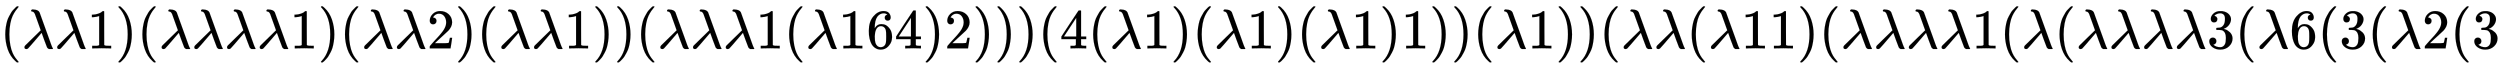 <svg xmlns:xlink="http://www.w3.org/1999/xlink" width="103.576ex" height="2.843ex" style="vertical-align: -0.838ex;" viewBox="0 -863.1 44595 1223.9" role="img" focusable="false" xmlns="http://www.w3.org/2000/svg" aria-labelledby="MathJax-SVG-1-Title">
<title id="MathJax-SVG-1-Title">{\displaystyle (\lambda \lambda 1)(\lambda \lambda \lambda \lambda 1)(\lambda \lambda 2)(\lambda \lambda 1))(\lambda \lambda \lambda 1(\lambda 164)2)))(4(\lambda 1)(\lambda 1)(\lambda 1)1))(\lambda 1))(\lambda \lambda (\lambda 11)(\lambda \lambda \lambda \lambda 1(\lambda (\lambda \lambda \lambda \lambda 3(\lambda 6(3(\lambda 2(3}</title>
<defs aria-hidden="true">
<path stroke-width="1" id="E1-MJMAIN-28" d="M94 250Q94 319 104 381T127 488T164 576T202 643T244 695T277 729T302 750H315H319Q333 750 333 741Q333 738 316 720T275 667T226 581T184 443T167 250T184 58T225 -81T274 -167T316 -220T333 -241Q333 -250 318 -250H315H302L274 -226Q180 -141 137 -14T94 250Z"></path>
<path stroke-width="1" id="E1-MJMATHI-3BB" d="M166 673Q166 685 183 694H202Q292 691 316 644Q322 629 373 486T474 207T524 67Q531 47 537 34T546 15T551 6T555 2T556 -2T550 -11H482Q457 3 450 18T399 152L354 277L340 262Q327 246 293 207T236 141Q211 112 174 69Q123 9 111 -1T83 -12Q47 -12 47 20Q47 37 61 52T199 187Q229 216 266 252T321 306L338 322Q338 323 288 462T234 612Q214 657 183 657Q166 657 166 673Z"></path>
<path stroke-width="1" id="E1-MJMAIN-31" d="M213 578L200 573Q186 568 160 563T102 556H83V602H102Q149 604 189 617T245 641T273 663Q275 666 285 666Q294 666 302 660V361L303 61Q310 54 315 52T339 48T401 46H427V0H416Q395 3 257 3Q121 3 100 0H88V46H114Q136 46 152 46T177 47T193 50T201 52T207 57T213 61V578Z"></path>
<path stroke-width="1" id="E1-MJMAIN-29" d="M60 749L64 750Q69 750 74 750H86L114 726Q208 641 251 514T294 250Q294 182 284 119T261 12T224 -76T186 -143T145 -194T113 -227T90 -246Q87 -249 86 -250H74Q66 -250 63 -250T58 -247T55 -238Q56 -237 66 -225Q221 -64 221 250T66 725Q56 737 55 738Q55 746 60 749Z"></path>
<path stroke-width="1" id="E1-MJMAIN-32" d="M109 429Q82 429 66 447T50 491Q50 562 103 614T235 666Q326 666 387 610T449 465Q449 422 429 383T381 315T301 241Q265 210 201 149L142 93L218 92Q375 92 385 97Q392 99 409 186V189H449V186Q448 183 436 95T421 3V0H50V19V31Q50 38 56 46T86 81Q115 113 136 137Q145 147 170 174T204 211T233 244T261 278T284 308T305 340T320 369T333 401T340 431T343 464Q343 527 309 573T212 619Q179 619 154 602T119 569T109 550Q109 549 114 549Q132 549 151 535T170 489Q170 464 154 447T109 429Z"></path>
<path stroke-width="1" id="E1-MJMAIN-36" d="M42 313Q42 476 123 571T303 666Q372 666 402 630T432 550Q432 525 418 510T379 495Q356 495 341 509T326 548Q326 592 373 601Q351 623 311 626Q240 626 194 566Q147 500 147 364L148 360Q153 366 156 373Q197 433 263 433H267Q313 433 348 414Q372 400 396 374T435 317Q456 268 456 210V192Q456 169 451 149Q440 90 387 34T253 -22Q225 -22 199 -14T143 16T92 75T56 172T42 313ZM257 397Q227 397 205 380T171 335T154 278T148 216Q148 133 160 97T198 39Q222 21 251 21Q302 21 329 59Q342 77 347 104T352 209Q352 289 347 316T329 361Q302 397 257 397Z"></path>
<path stroke-width="1" id="E1-MJMAIN-34" d="M462 0Q444 3 333 3Q217 3 199 0H190V46H221Q241 46 248 46T265 48T279 53T286 61Q287 63 287 115V165H28V211L179 442Q332 674 334 675Q336 677 355 677H373L379 671V211H471V165H379V114Q379 73 379 66T385 54Q393 47 442 46H471V0H462ZM293 211V545L74 212L183 211H293Z"></path>
<path stroke-width="1" id="E1-MJMAIN-33" d="M127 463Q100 463 85 480T69 524Q69 579 117 622T233 665Q268 665 277 664Q351 652 390 611T430 522Q430 470 396 421T302 350L299 348Q299 347 308 345T337 336T375 315Q457 262 457 175Q457 96 395 37T238 -22Q158 -22 100 21T42 130Q42 158 60 175T105 193Q133 193 151 175T169 130Q169 119 166 110T159 94T148 82T136 74T126 70T118 67L114 66Q165 21 238 21Q293 21 321 74Q338 107 338 175V195Q338 290 274 322Q259 328 213 329L171 330L168 332Q166 335 166 348Q166 366 174 366Q202 366 232 371Q266 376 294 413T322 525V533Q322 590 287 612Q265 626 240 626Q208 626 181 615T143 592T132 580H135Q138 579 143 578T153 573T165 566T175 555T183 540T186 520Q186 498 172 481T127 463Z"></path>
</defs>
<g stroke="currentColor" fill="currentColor" stroke-width="0" transform="matrix(1 0 0 -1 0 0)" aria-hidden="true">
 <use xlink:href="#E1-MJMAIN-28" x="0" y="0"></use>
 <use xlink:href="#E1-MJMATHI-3BB" x="389" y="0"></use>
 <use xlink:href="#E1-MJMATHI-3BB" x="973" y="0"></use>
 <use xlink:href="#E1-MJMAIN-31" x="1556" y="0"></use>
 <use xlink:href="#E1-MJMAIN-29" x="2057" y="0"></use>
 <use xlink:href="#E1-MJMAIN-28" x="2446" y="0"></use>
 <use xlink:href="#E1-MJMATHI-3BB" x="2836" y="0"></use>
 <use xlink:href="#E1-MJMATHI-3BB" x="3419" y="0"></use>
 <use xlink:href="#E1-MJMATHI-3BB" x="4003" y="0"></use>
 <use xlink:href="#E1-MJMATHI-3BB" x="4586" y="0"></use>
 <use xlink:href="#E1-MJMAIN-31" x="5170" y="0"></use>
 <use xlink:href="#E1-MJMAIN-29" x="5670" y="0"></use>
 <use xlink:href="#E1-MJMAIN-28" x="6060" y="0"></use>
 <use xlink:href="#E1-MJMATHI-3BB" x="6449" y="0"></use>
 <use xlink:href="#E1-MJMATHI-3BB" x="7033" y="0"></use>
 <use xlink:href="#E1-MJMAIN-32" x="7616" y="0"></use>
 <use xlink:href="#E1-MJMAIN-29" x="8117" y="0"></use>
 <use xlink:href="#E1-MJMAIN-28" x="8506" y="0"></use>
 <use xlink:href="#E1-MJMATHI-3BB" x="8896" y="0"></use>
 <use xlink:href="#E1-MJMATHI-3BB" x="9479" y="0"></use>
 <use xlink:href="#E1-MJMAIN-31" x="10063" y="0"></use>
 <use xlink:href="#E1-MJMAIN-29" x="10563" y="0"></use>
 <use xlink:href="#E1-MJMAIN-29" x="10953" y="0"></use>
 <use xlink:href="#E1-MJMAIN-28" x="11342" y="0"></use>
 <use xlink:href="#E1-MJMATHI-3BB" x="11732" y="0"></use>
 <use xlink:href="#E1-MJMATHI-3BB" x="12315" y="0"></use>
 <use xlink:href="#E1-MJMATHI-3BB" x="12899" y="0"></use>
 <use xlink:href="#E1-MJMAIN-31" x="13482" y="0"></use>
 <use xlink:href="#E1-MJMAIN-28" x="13983" y="0"></use>
 <use xlink:href="#E1-MJMATHI-3BB" x="14372" y="0"></use>
<g transform="translate(14956,0)">
 <use xlink:href="#E1-MJMAIN-31"></use>
 <use xlink:href="#E1-MJMAIN-36" x="500" y="0"></use>
 <use xlink:href="#E1-MJMAIN-34" x="1001" y="0"></use>
</g>
 <use xlink:href="#E1-MJMAIN-29" x="16457" y="0"></use>
 <use xlink:href="#E1-MJMAIN-32" x="16847" y="0"></use>
 <use xlink:href="#E1-MJMAIN-29" x="17347" y="0"></use>
 <use xlink:href="#E1-MJMAIN-29" x="17737" y="0"></use>
 <use xlink:href="#E1-MJMAIN-29" x="18126" y="0"></use>
 <use xlink:href="#E1-MJMAIN-28" x="18516" y="0"></use>
 <use xlink:href="#E1-MJMAIN-34" x="18905" y="0"></use>
 <use xlink:href="#E1-MJMAIN-28" x="19406" y="0"></use>
 <use xlink:href="#E1-MJMATHI-3BB" x="19795" y="0"></use>
 <use xlink:href="#E1-MJMAIN-31" x="20379" y="0"></use>
 <use xlink:href="#E1-MJMAIN-29" x="20879" y="0"></use>
 <use xlink:href="#E1-MJMAIN-28" x="21269" y="0"></use>
 <use xlink:href="#E1-MJMATHI-3BB" x="21658" y="0"></use>
 <use xlink:href="#E1-MJMAIN-31" x="22242" y="0"></use>
 <use xlink:href="#E1-MJMAIN-29" x="22742" y="0"></use>
 <use xlink:href="#E1-MJMAIN-28" x="23132" y="0"></use>
 <use xlink:href="#E1-MJMATHI-3BB" x="23521" y="0"></use>
 <use xlink:href="#E1-MJMAIN-31" x="24105" y="0"></use>
 <use xlink:href="#E1-MJMAIN-29" x="24605" y="0"></use>
 <use xlink:href="#E1-MJMAIN-31" x="24995" y="0"></use>
 <use xlink:href="#E1-MJMAIN-29" x="25495" y="0"></use>
 <use xlink:href="#E1-MJMAIN-29" x="25885" y="0"></use>
 <use xlink:href="#E1-MJMAIN-28" x="26274" y="0"></use>
 <use xlink:href="#E1-MJMATHI-3BB" x="26664" y="0"></use>
 <use xlink:href="#E1-MJMAIN-31" x="27247" y="0"></use>
 <use xlink:href="#E1-MJMAIN-29" x="27748" y="0"></use>
 <use xlink:href="#E1-MJMAIN-29" x="28137" y="0"></use>
 <use xlink:href="#E1-MJMAIN-28" x="28527" y="0"></use>
 <use xlink:href="#E1-MJMATHI-3BB" x="28916" y="0"></use>
 <use xlink:href="#E1-MJMATHI-3BB" x="29500" y="0"></use>
 <use xlink:href="#E1-MJMAIN-28" x="30083" y="0"></use>
 <use xlink:href="#E1-MJMATHI-3BB" x="30473" y="0"></use>
<g transform="translate(31056,0)">
 <use xlink:href="#E1-MJMAIN-31"></use>
 <use xlink:href="#E1-MJMAIN-31" x="500" y="0"></use>
</g>
 <use xlink:href="#E1-MJMAIN-29" x="32057" y="0"></use>
 <use xlink:href="#E1-MJMAIN-28" x="32447" y="0"></use>
 <use xlink:href="#E1-MJMATHI-3BB" x="32836" y="0"></use>
 <use xlink:href="#E1-MJMATHI-3BB" x="33420" y="0"></use>
 <use xlink:href="#E1-MJMATHI-3BB" x="34003" y="0"></use>
 <use xlink:href="#E1-MJMATHI-3BB" x="34587" y="0"></use>
 <use xlink:href="#E1-MJMAIN-31" x="35170" y="0"></use>
 <use xlink:href="#E1-MJMAIN-28" x="35671" y="0"></use>
 <use xlink:href="#E1-MJMATHI-3BB" x="36060" y="0"></use>
 <use xlink:href="#E1-MJMAIN-28" x="36644" y="0"></use>
 <use xlink:href="#E1-MJMATHI-3BB" x="37033" y="0"></use>
 <use xlink:href="#E1-MJMATHI-3BB" x="37617" y="0"></use>
 <use xlink:href="#E1-MJMATHI-3BB" x="38200" y="0"></use>
 <use xlink:href="#E1-MJMATHI-3BB" x="38784" y="0"></use>
 <use xlink:href="#E1-MJMAIN-33" x="39367" y="0"></use>
 <use xlink:href="#E1-MJMAIN-28" x="39868" y="0"></use>
 <use xlink:href="#E1-MJMATHI-3BB" x="40257" y="0"></use>
 <use xlink:href="#E1-MJMAIN-36" x="40841" y="0"></use>
 <use xlink:href="#E1-MJMAIN-28" x="41341" y="0"></use>
 <use xlink:href="#E1-MJMAIN-33" x="41731" y="0"></use>
 <use xlink:href="#E1-MJMAIN-28" x="42231" y="0"></use>
 <use xlink:href="#E1-MJMATHI-3BB" x="42621" y="0"></use>
 <use xlink:href="#E1-MJMAIN-32" x="43204" y="0"></use>
 <use xlink:href="#E1-MJMAIN-28" x="43705" y="0"></use>
 <use xlink:href="#E1-MJMAIN-33" x="44094" y="0"></use>
</g>
</svg>